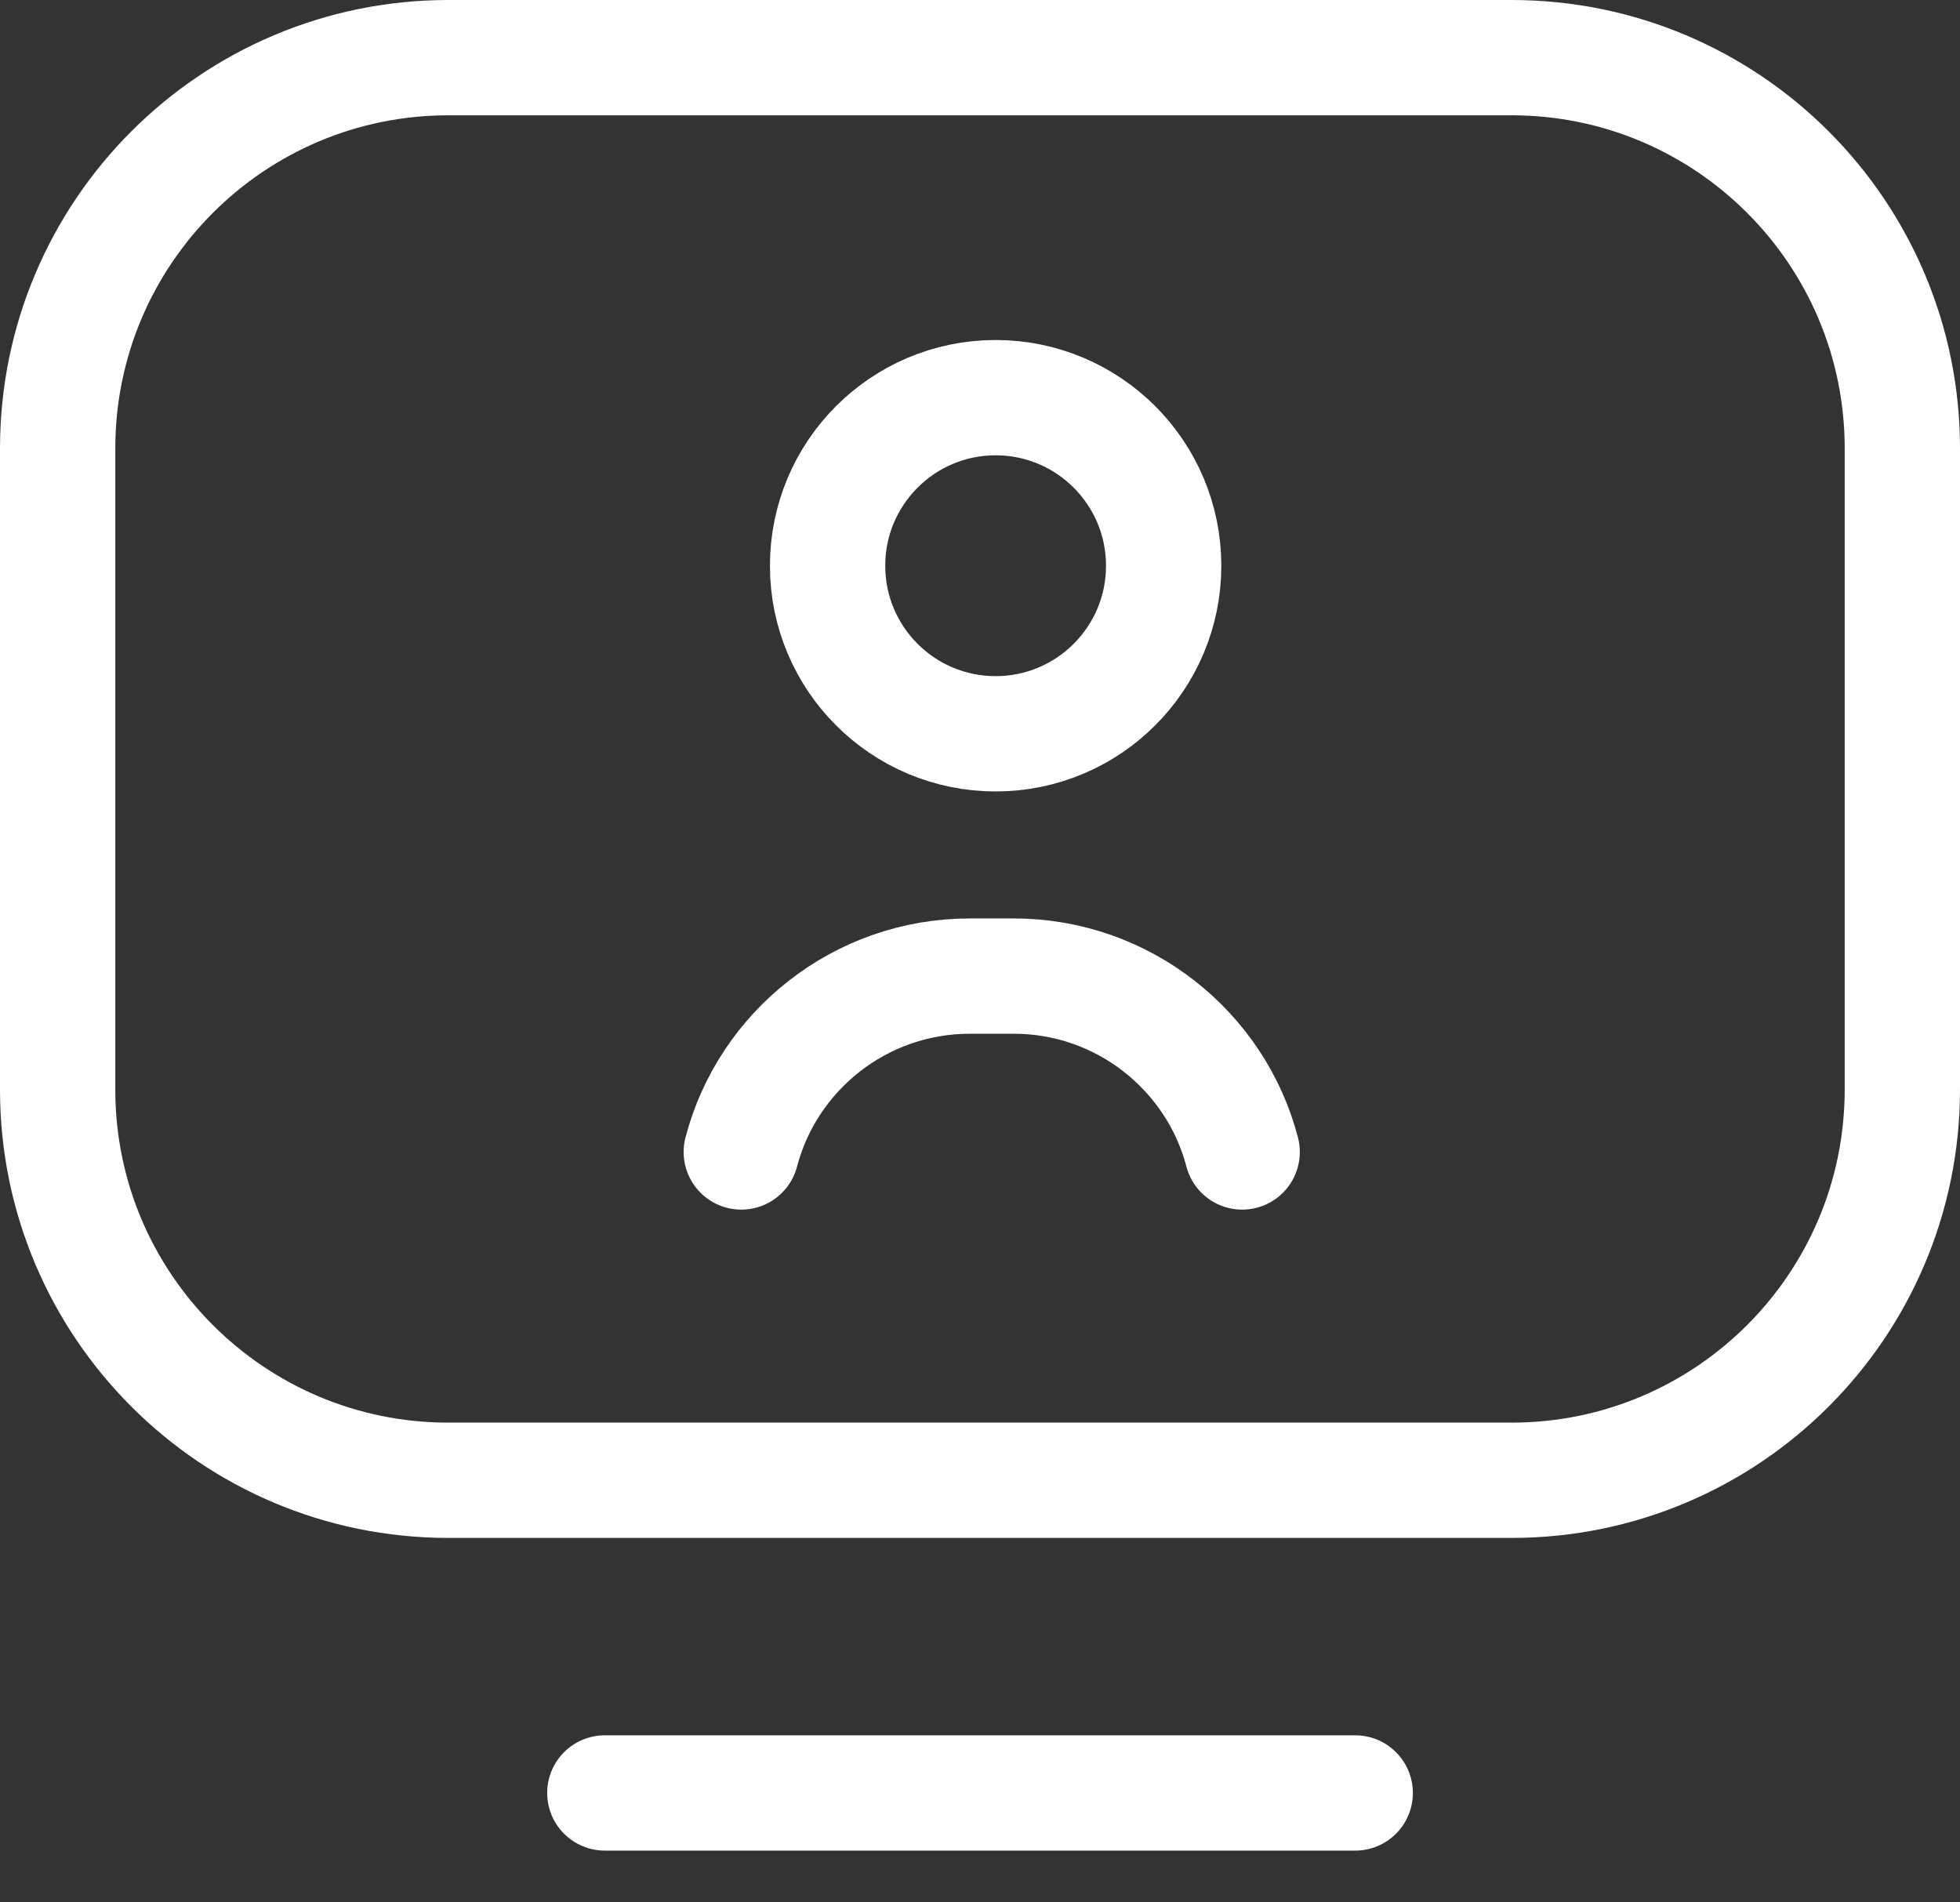 <?xml version="1.0" encoding="UTF-8"?>
<svg xmlns="http://www.w3.org/2000/svg" width="34" height="33" viewBox="0 0 34 33" fill="none">
  <rect x="0" y="0" width="34" height="33" fill="#333333" stroke="none"/>
  <path d="M23.509 31.102H10.492M21.548 19.983C21.092 18.235 19.489 16.932 17.583 16.932H16.824C14.917 16.932 13.315 18.235 12.859 19.983M33 7.78V18.898C33 22.643 29.965 25.678 26.22 25.678H7.778C4.035 25.678 1 22.643 1 18.9V7.78C1 4.035 4.035 1 7.78 1H26.22C29.965 1 33 4.035 33 7.78ZM14.356 9.814C14.356 8.204 15.661 6.898 17.271 6.898C18.881 6.898 20.186 8.204 20.186 9.814C20.186 11.424 18.881 12.729 17.271 12.729C15.661 12.729 14.356 11.424 14.356 9.814Z" stroke="white" stroke-width="2" stroke-miterlimit="10" stroke-linecap="round" stroke-linejoin="round"></path>
</svg>
